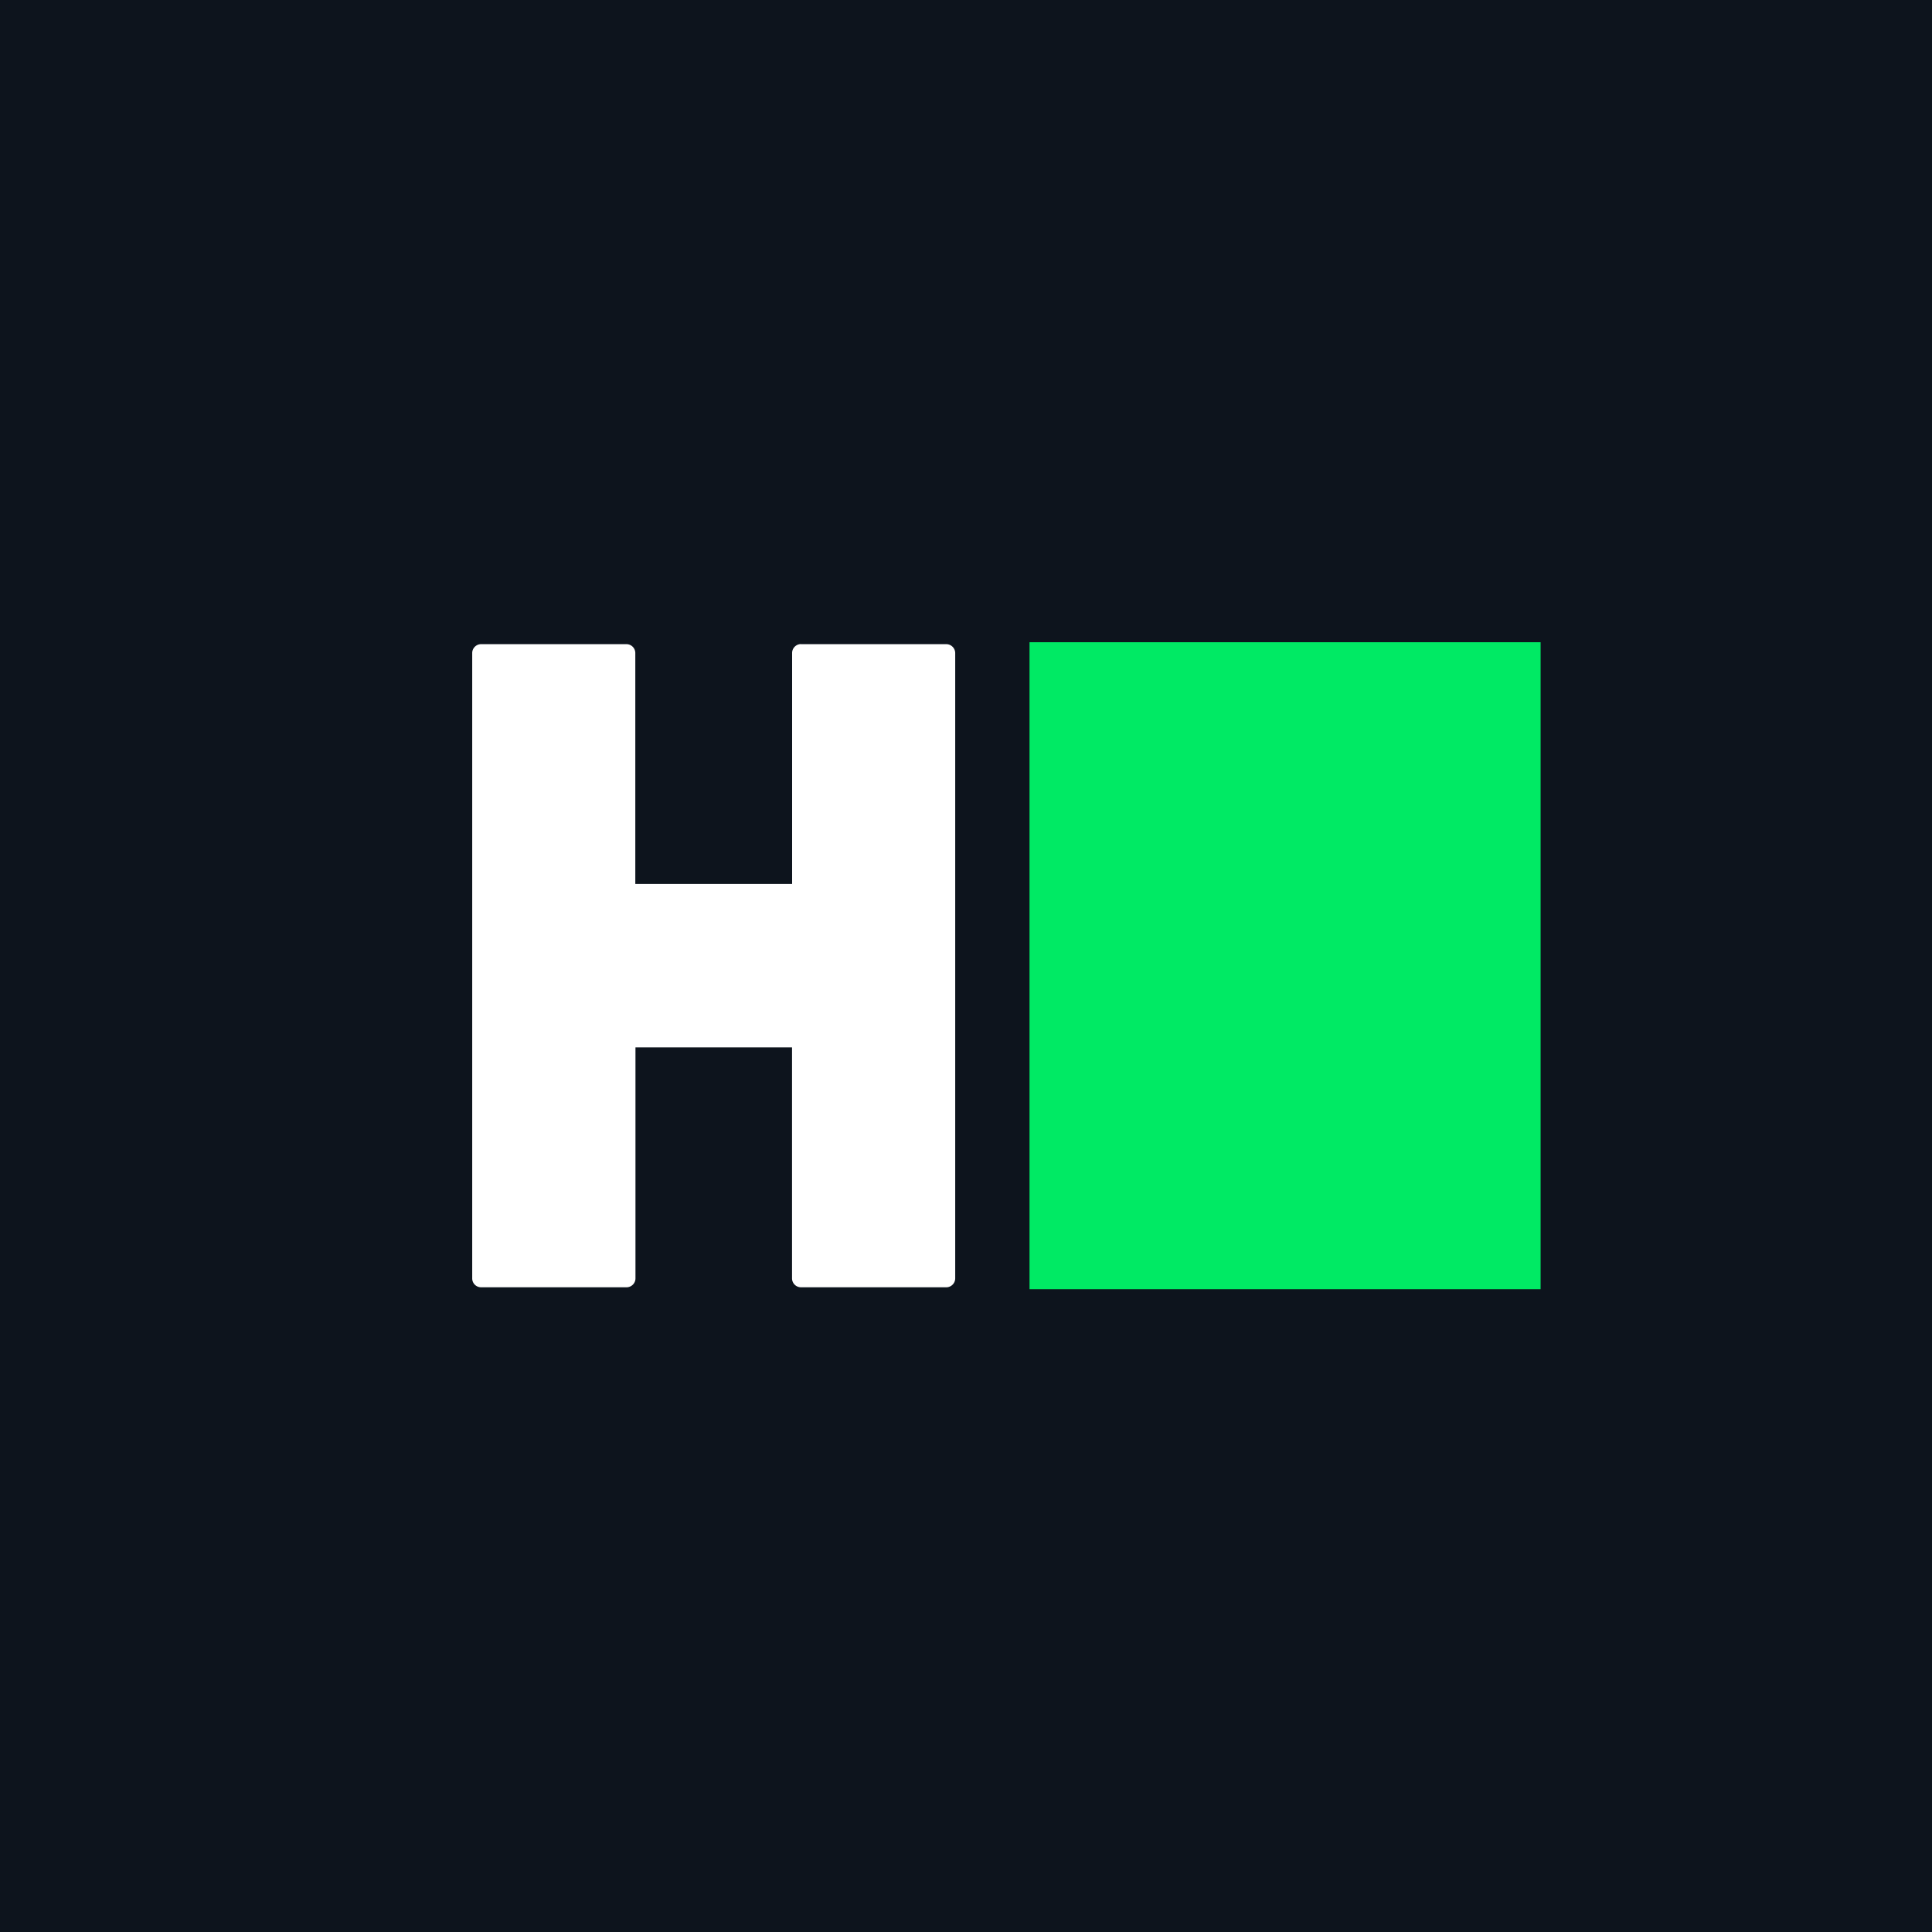 <?xml version="1.0" encoding="utf-8"?>
<svg viewBox="0 0 24 24" fill="#000000" xmlns="http://www.w3.org/2000/svg">
  <path d="M0 0v24h24V0zm9.95 8.002h1.805c.061 0 .111.05.111.111v7.767c0 .061-.05.111-.11.111H9.95a.111.111 0 0 1-.111-.11v-2.87H7.894v2.87c0 .06-.05.11-.11.11H5.976a.11.11 0 0 1-.11-.11V8.112c0-.06.05-.11.11-.11h1.806c.061 0 .11.05.11.11v2.869H9.84v-2.87c0-.06.05-.11.11-.11zm2.999 0h5.778c.061 0 .111.05.111.11v7.767a.11.11 0 0 1-.11.112h-5.78a.11.11 0 0 1-.11-.11v-7.77c0-.06.05-.11.11-.11z" style="fill: rgb(13, 20, 29);" transform="matrix(1, 0, 0, 1, -8.881784197001252e-16, 0)"/>
  <rect x="12.789" y="7.978" width="6.349" height="8.037" style="paint-order: fill; stroke: rgba(0, 0, 0, 0); fill: rgb(0, 234, 100);" transform="matrix(1, 0, 0, 1, -8.881784197001252e-16, 0)"/>
</svg>